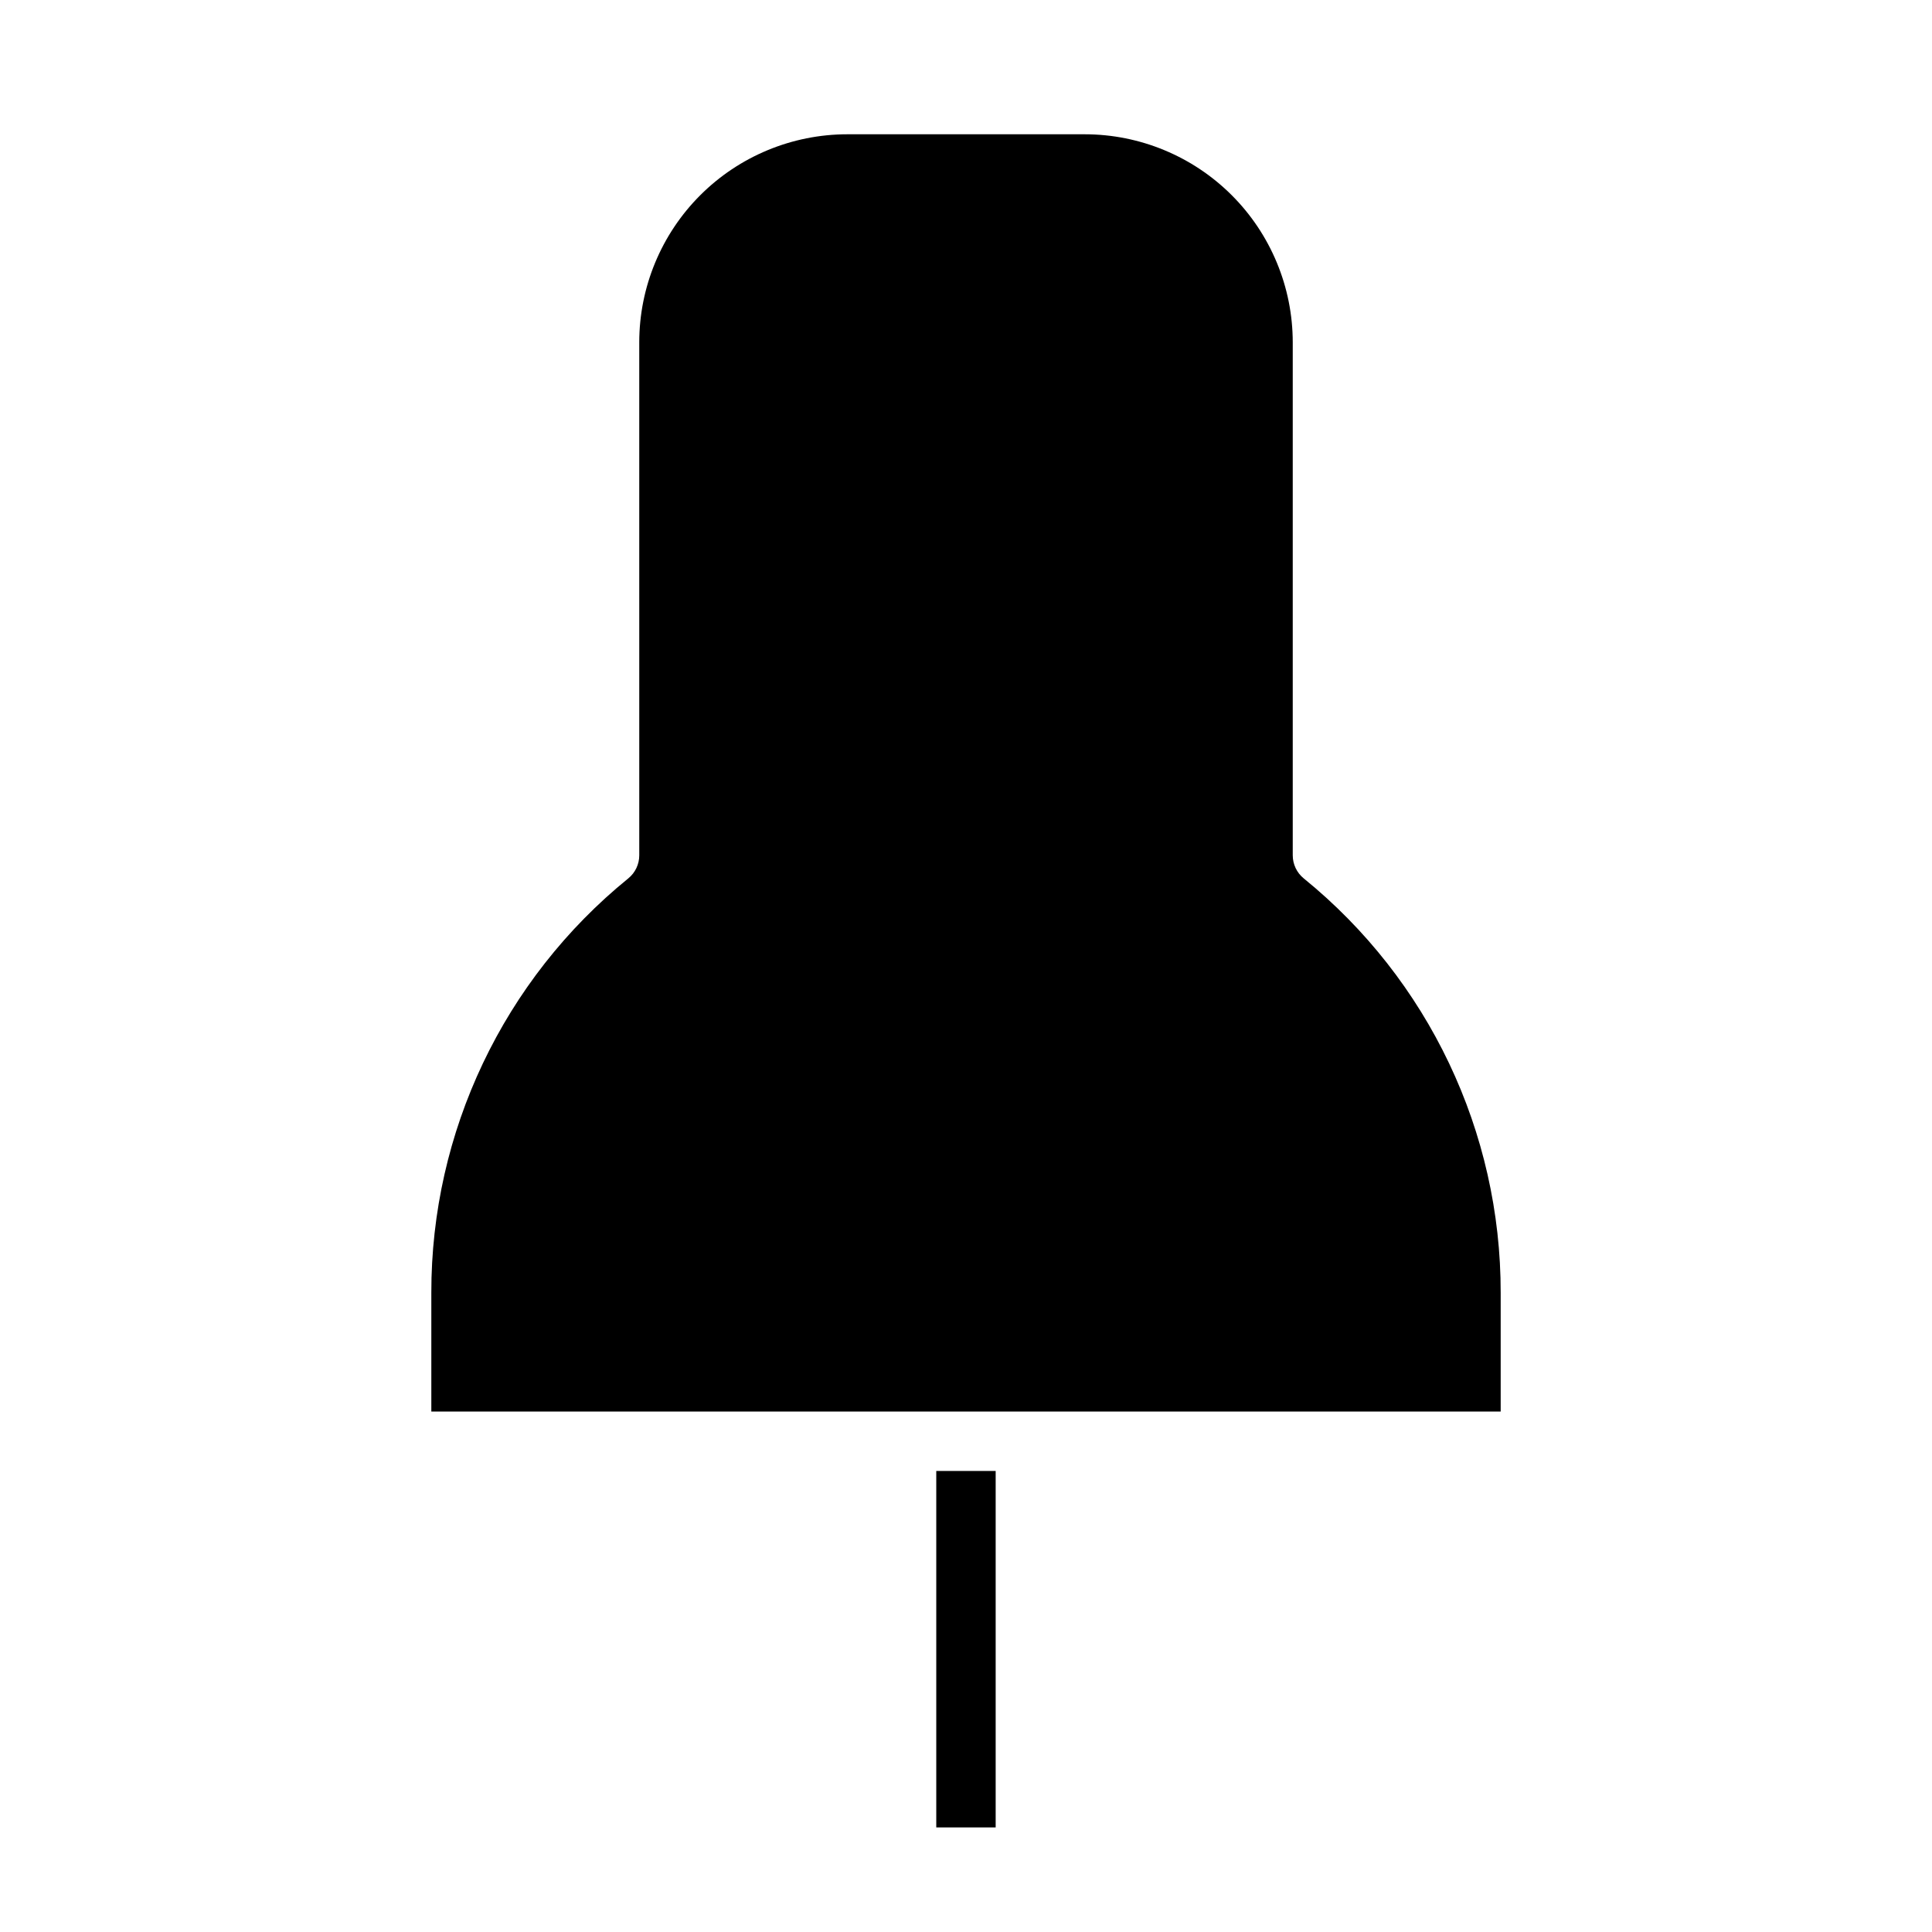 <?xml version="1.0" encoding="UTF-8"?>
<!-- Uploaded to: SVG Repo, www.svgrepo.com, Generator: SVG Repo Mixer Tools -->
<svg fill="#000000" width="800px" height="800px" version="1.1" viewBox="144 144 512 512" xmlns="http://www.w3.org/2000/svg">
 <g>
  <path d="m392.12 533.82h15.742v94.465h-15.742z"/>
  <path d="m313.41 370.67c0 2.363-1.062 4.606-2.898 6.102-33.078 26.855-52.262 67.211-52.207 109.82v31.488h283.39v-31.488c0.055-42.609-19.129-82.965-52.207-109.82-1.832-1.496-2.898-3.738-2.898-6.102v-135.98c-0.016-14.609-5.828-28.617-16.156-38.949-10.332-10.328-24.336-16.141-38.945-16.156h-62.977c-14.609 0.016-28.617 5.828-38.949 16.156-10.328 10.332-16.141 24.34-16.156 38.949z"/>
 </g>
</svg>